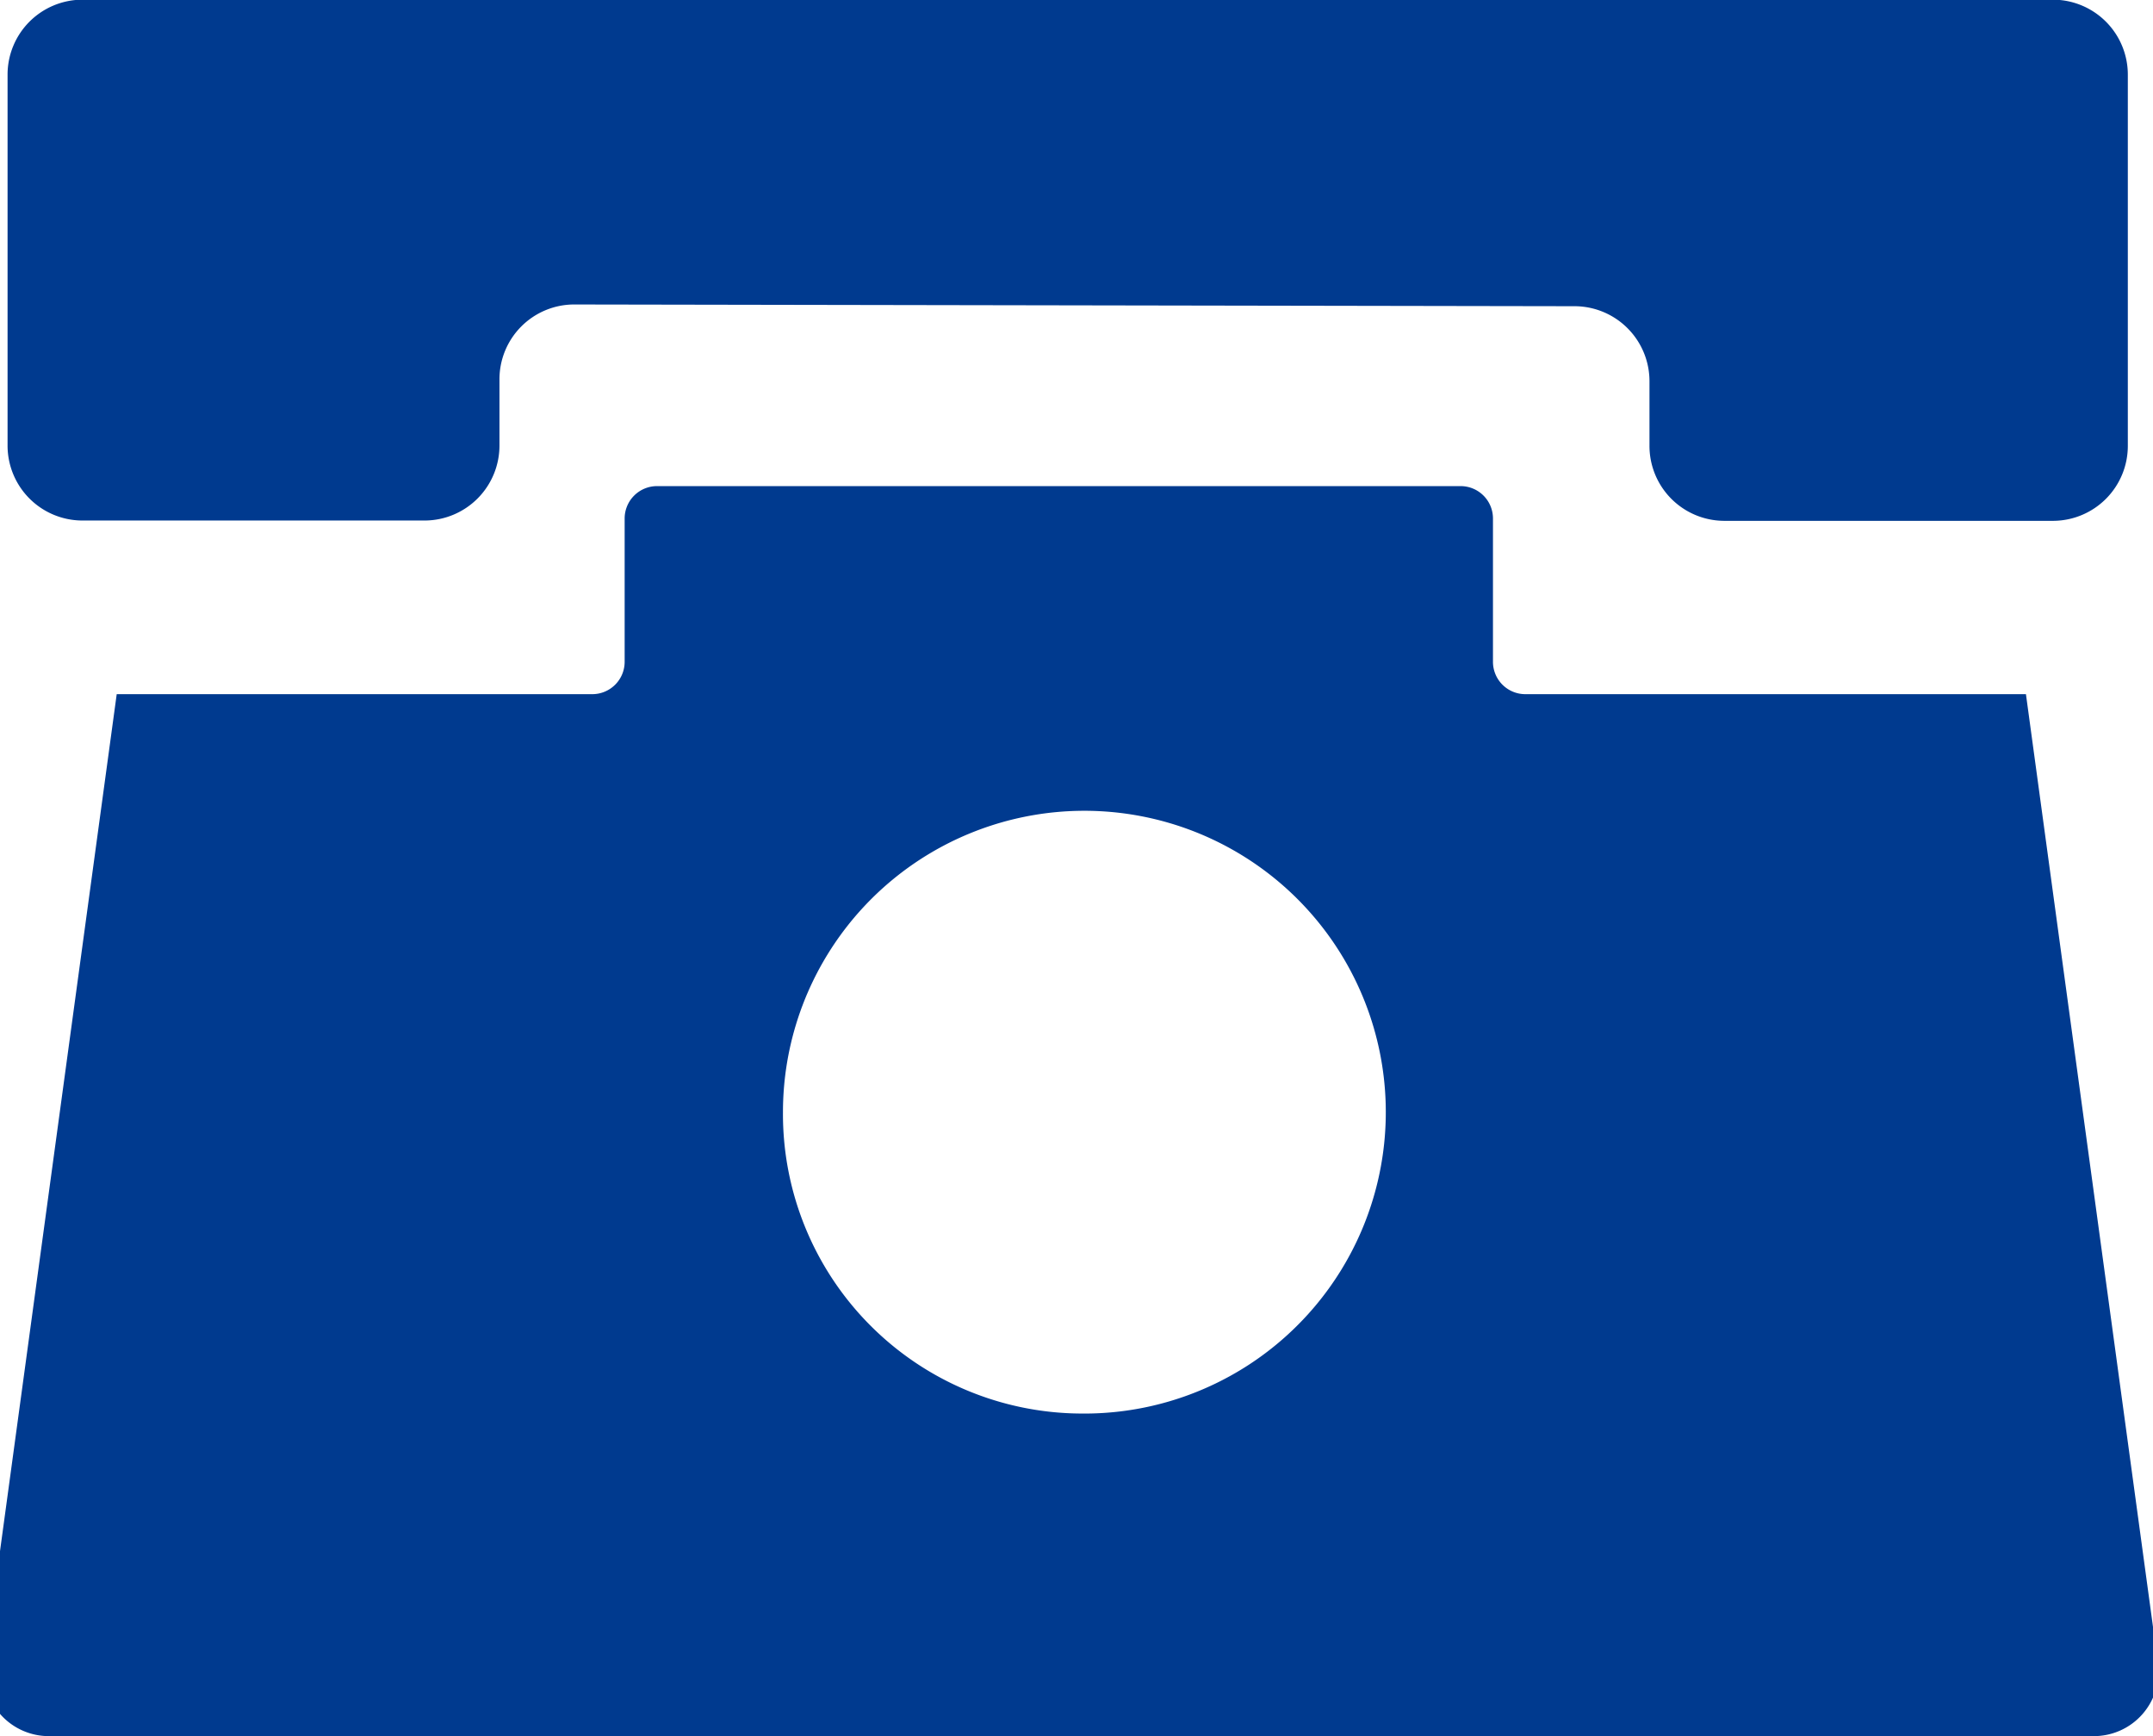 <svg xmlns="http://www.w3.org/2000/svg" width="62" height="50" viewBox="0 0 62 50">
  <defs>
    <style>
      .cls-1 {
        fill: #003a8f;
        fill-rule: evenodd;
      }
    </style>
  </defs>
  <path id="電話黒_1" data-name="電話黒 1" class="cls-1" d="M59.138,15h-9.5A2.158,2.158,0,0,1,47.5,12.835V10.986a2.16,2.16,0,0,0-2.138-2.167L16.521,8.769a2.154,2.154,0,0,0-2.138,2.163v1.893a2.159,2.159,0,0,1-2.138,2.166H2.355A2.158,2.158,0,0,1,.218,12.825V2.157A2.158,2.158,0,0,1,2.355-.009H59.138a2.158,2.158,0,0,1,2.137,2.166V12.835A2.158,2.158,0,0,1,59.138,15ZM17.065,19.992a0.932,0.932,0,0,0,.923-0.934V14.935A0.933,0.933,0,0,1,18.912,14H42.07a0.932,0.932,0,0,1,.923.936v4.122a0.932,0.932,0,0,0,.923.934H58.341l3.795,27.861A1.86,1.86,0,0,1,60.263,50H1.44A1.86,1.86,0,0,1-.433,47.853L3.361,19.992h13.7ZM31.12,40.71a8.68,8.68,0,1,0-8.573-8.678A8.626,8.626,0,0,0,31.12,40.71Z"/>
</svg>

